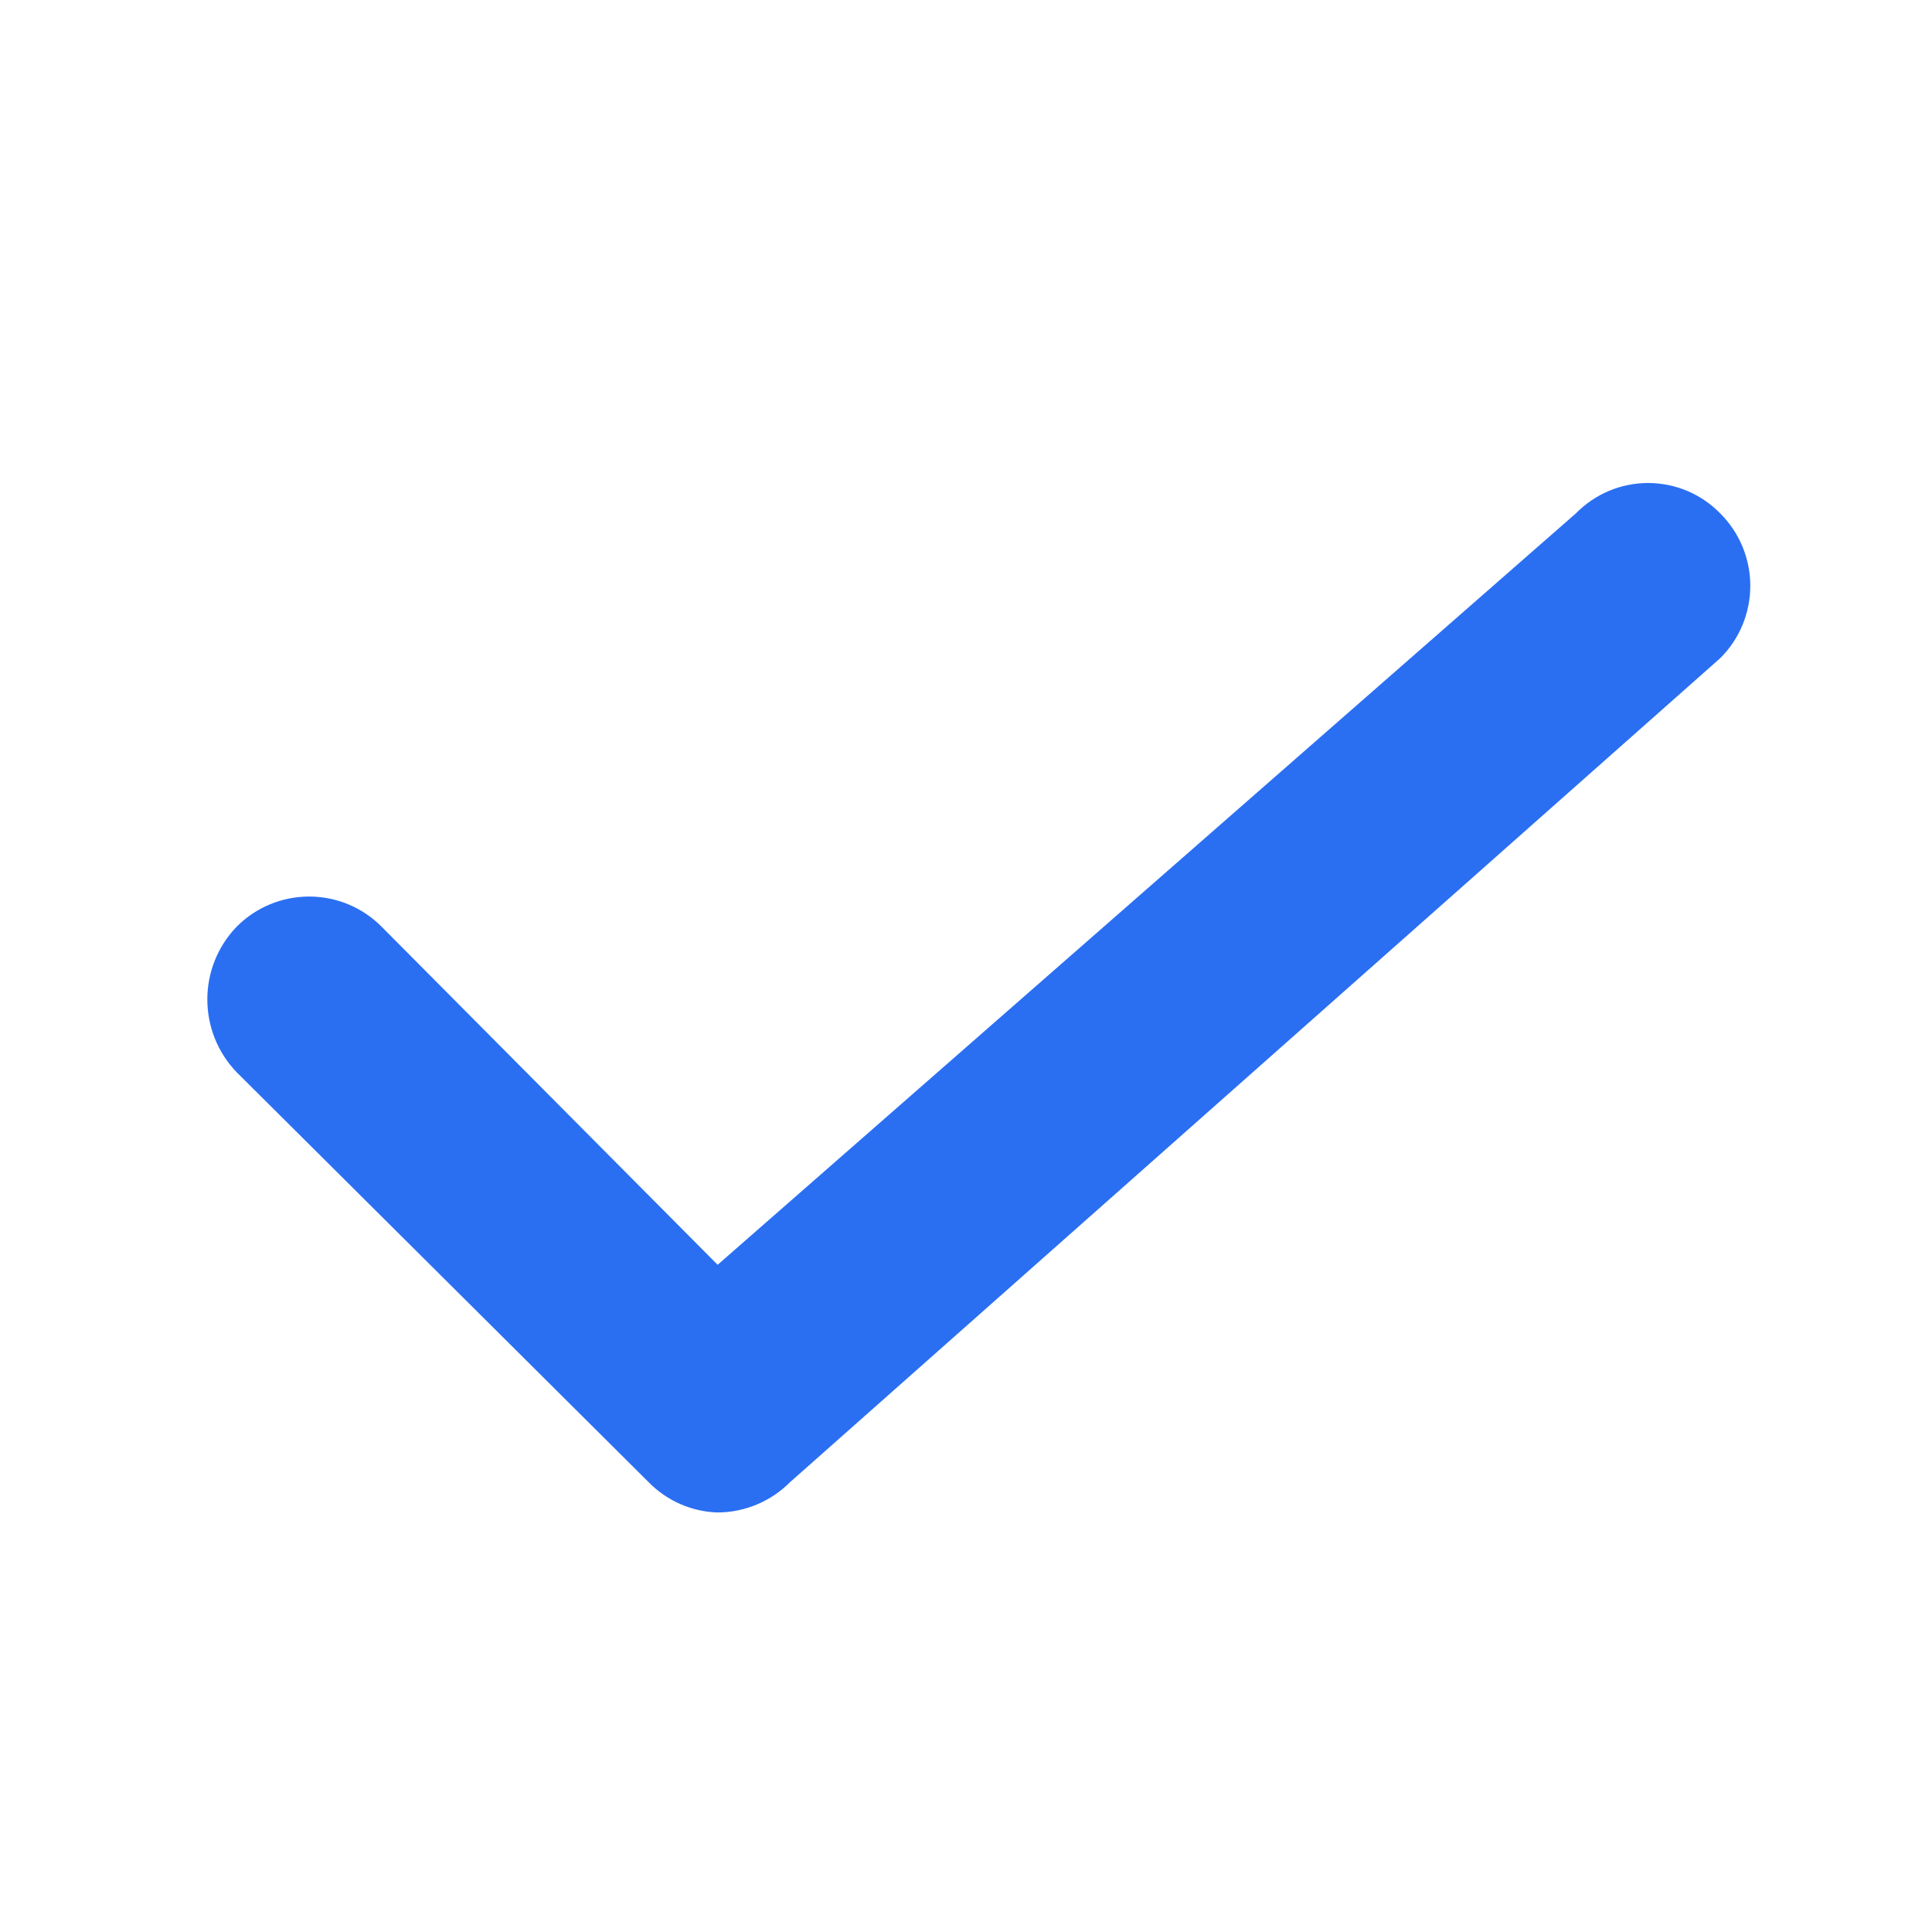 <?xml version="1.0" encoding="UTF-8"?>
<svg width="20px" height="20px" viewBox="0 0 20 20" version="1.1" xmlns="http://www.w3.org/2000/svg" xmlns:xlink="http://www.w3.org/1999/xlink">
    <title>矩形</title>
    <g id="20240625" stroke="none" stroke-width="1" fill="none" fill-rule="evenodd">
        <g id="VMware虛拟化替代解決方案V4" transform="translate(-1064, -2609)">
            <g id="编组-16备份" transform="translate(360, 2408)">
                <g id="编组" transform="translate(704, 201)">
                    <rect id="矩形" fill="#000000" fill-rule="nonzero" opacity="0" x="0" y="0" width="20" height="20"></rect>
                    <path d="M7.429,15.657 C7.159,15.649 6.903,15.536 6.714,15.343 L2.45,11.1 C2.045,10.679 2.045,10.013 2.45,9.593 C2.648,9.393 2.918,9.281 3.2,9.281 C3.482,9.281 3.752,9.393 3.95,9.593 L7.429,13.093 L16.314,5.314 C16.511,5.113 16.78,5 17.061,5 C17.342,5 17.611,5.113 17.807,5.314 C18.007,5.513 18.119,5.783 18.119,6.064 C18.119,6.346 18.007,6.616 17.807,6.814 L8.179,15.343 C7.98,15.543 7.71,15.656 7.429,15.657 Z" id="路径" fill="#2A6FF2"></path>
                </g>
            </g>
        </g>
    </g>
</svg>